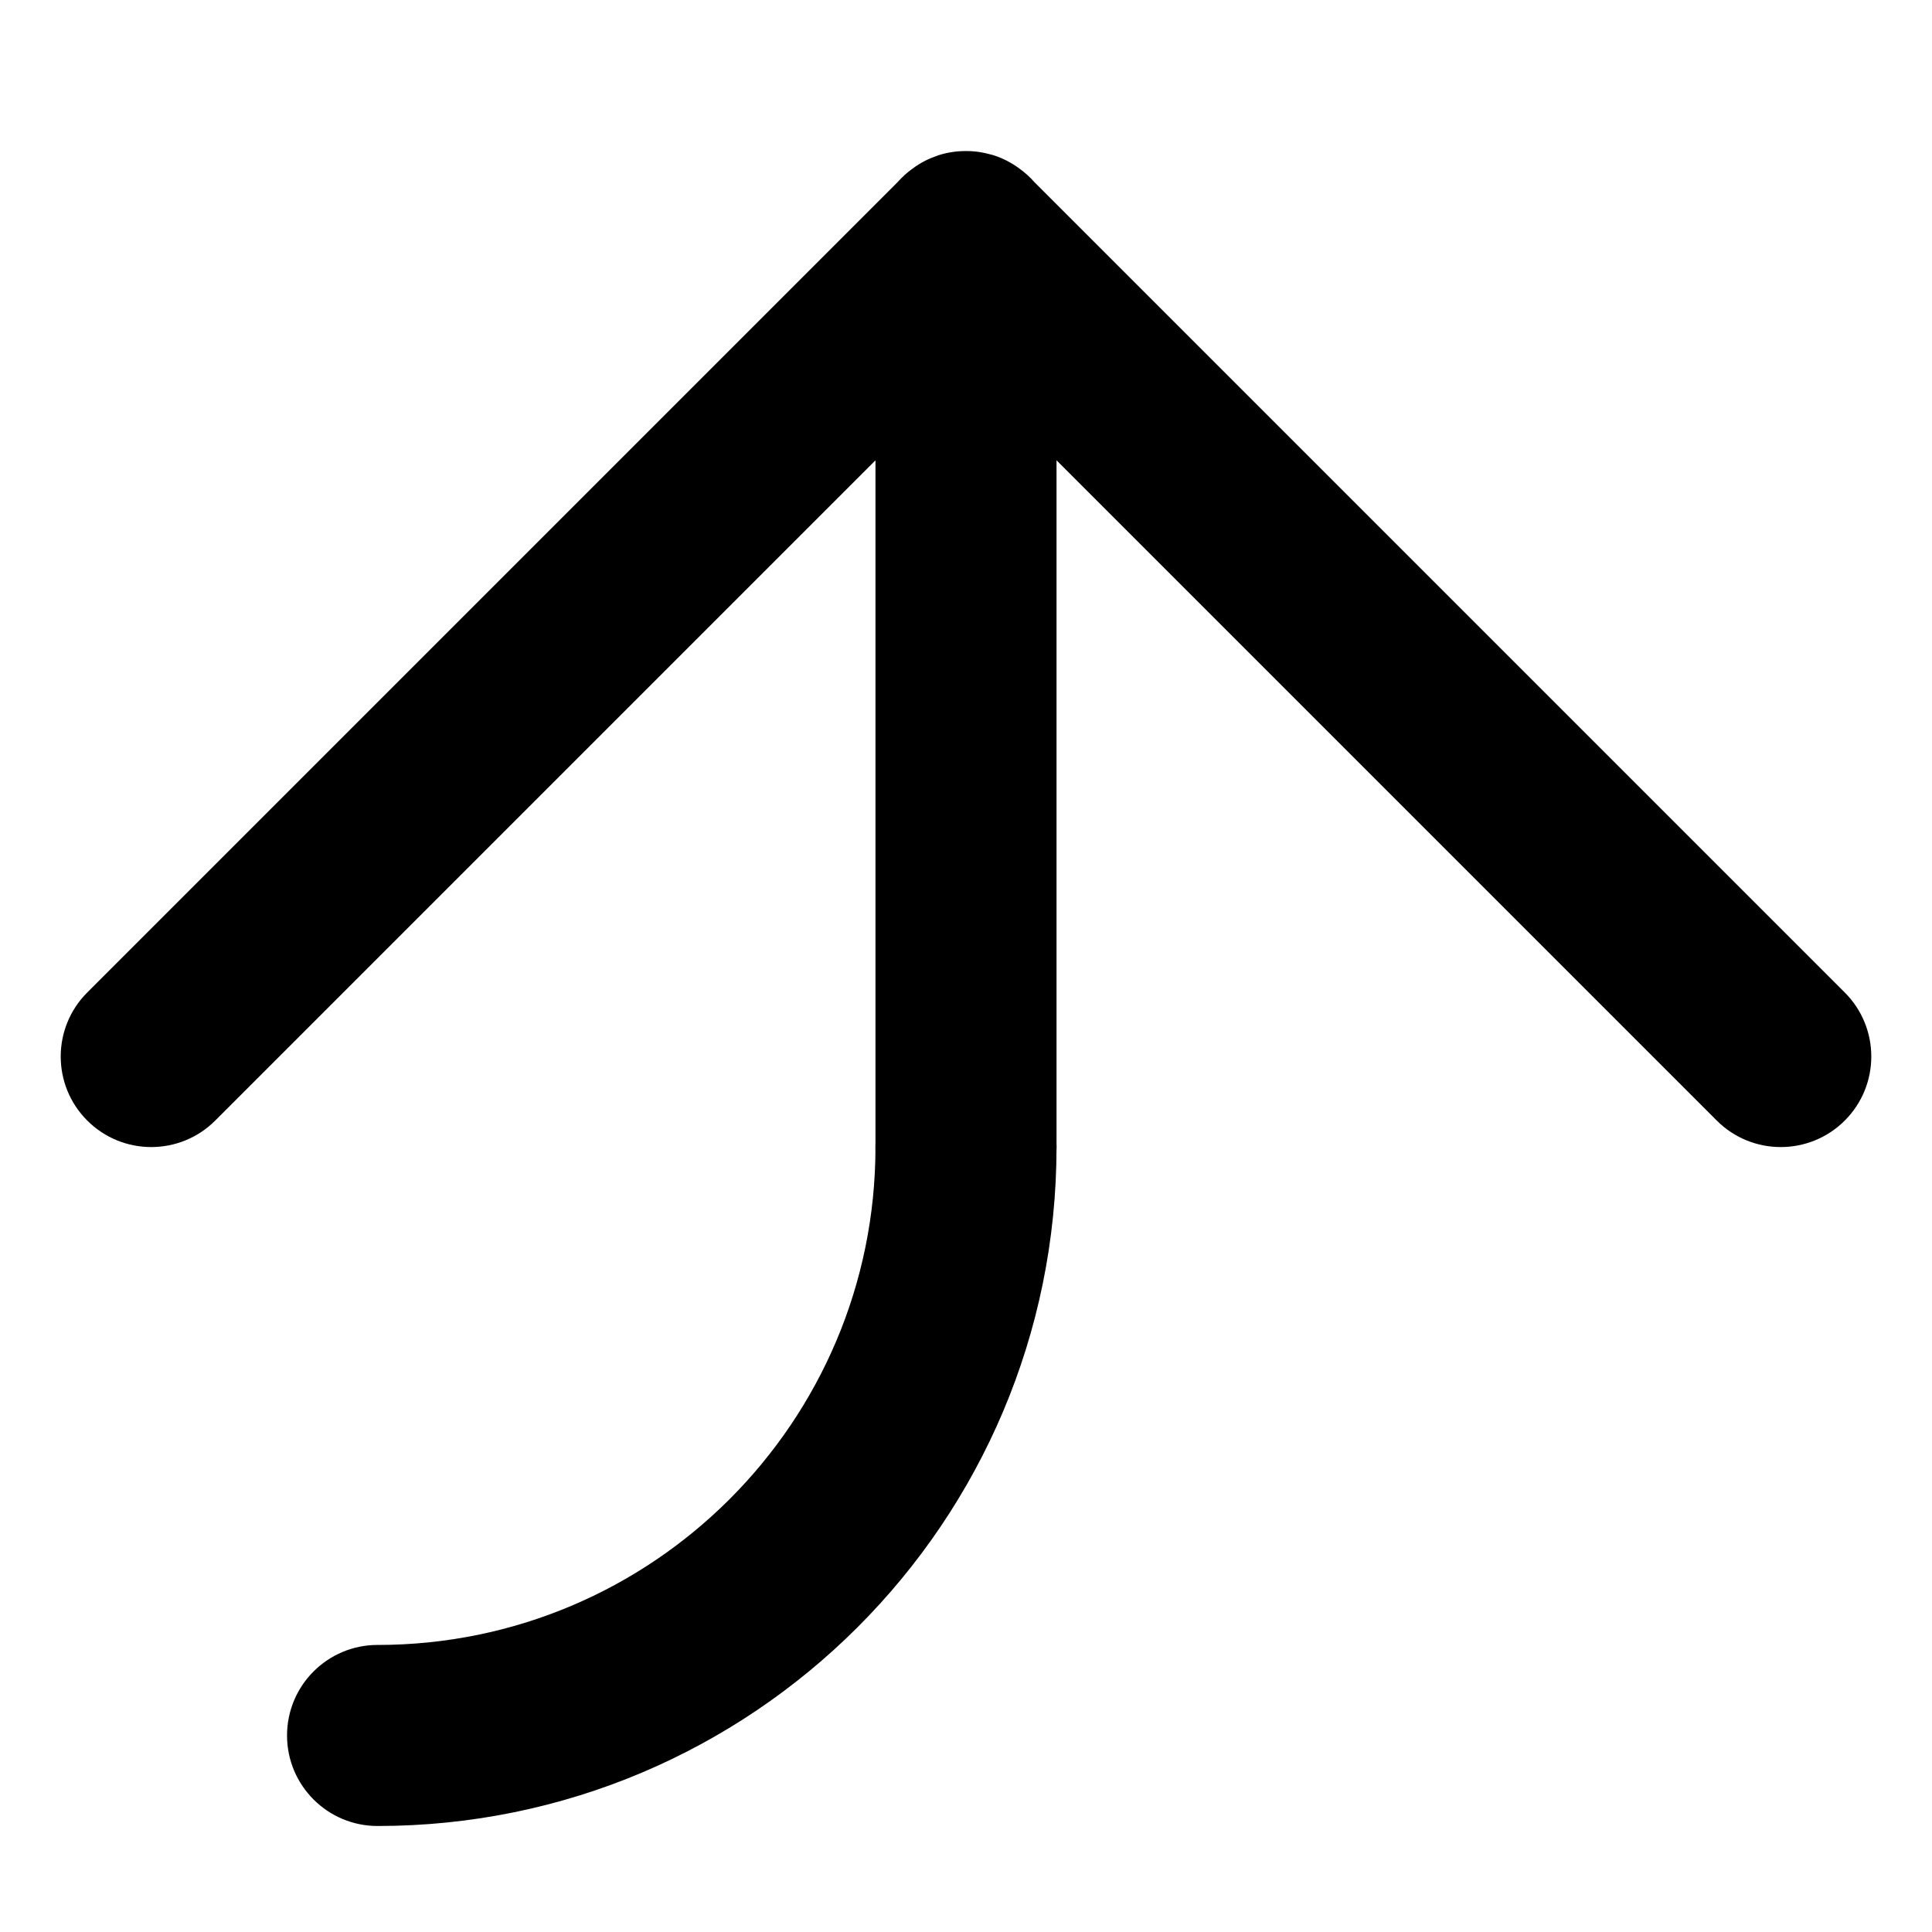 <?xml version="1.0" encoding="UTF-8"?>
<!-- Uploaded to: ICON Repo, www.svgrepo.com, Generator: ICON Repo Mixer Tools -->
<svg fill="#000000" width="800px" height="800px" version="1.1" viewBox="144 144 512 512" xmlns="http://www.w3.org/2000/svg">
 <g>
  <path d="m423.99 208.07c0-6.32-2.258-11.711-5.836-15.773l-1.191-1.191c-0.91-0.91-1.863-1.73-2.844-2.457-2.047-1.465-4.309-2.609-6.695-3.394-2.551-0.887-5-1.238-7.422-1.223-2.426-0.016-4.871 0.336-7.254 1.094-2.555 0.914-4.82 2.059-6.863 3.523-0.984 0.727-1.938 1.547-2.848 2.457l-1.191 1.191c-3.574 4.062-5.836 9.453-5.836 15.773v239.91c0 31.988 47.98 31.988 47.98 0v-239.91l-40.953 16.965 40.953 40.957zm-42.145-15.773c-3.574 4.062-5.836 9.453-5.836 15.773v239.91c0 31.988 47.98 31.988 47.98 0v-239.91l-40.953 16.965 215.92 215.92c9.367 9.371 24.559 9.371 33.93 0 9.367-9.367 9.367-24.559 0-33.93l-214.73-214.73c-1.207-1.371-2.566-2.594-4.035-3.648-2.168-1.605-4.484-2.766-6.867-3.523-2.215-0.652-4.723-1.074-7.25-1.094-2.531 0.02-5.039 0.441-7.426 1.223-2.211 0.629-4.527 1.789-6.691 3.394-1.473 1.055-2.832 2.277-4.039 3.648l-214.73 214.73c-9.371 9.371-9.371 24.562 0 33.93 9.367 9.371 24.559 9.371 33.926 0l215.92-215.92-40.953-16.965v239.91h47.98z"/>
  <path d="m244.06 579.93c72.871 0 131.95-59.074 131.95-131.95 0-13.25 10.742-23.992 23.992-23.992s23.988 10.742 23.988 23.992c0 99.375-80.559 179.93-179.93 179.93-13.25 0-23.992-10.742-23.992-23.992s10.742-23.992 23.992-23.992z"/>
 </g>
</svg>